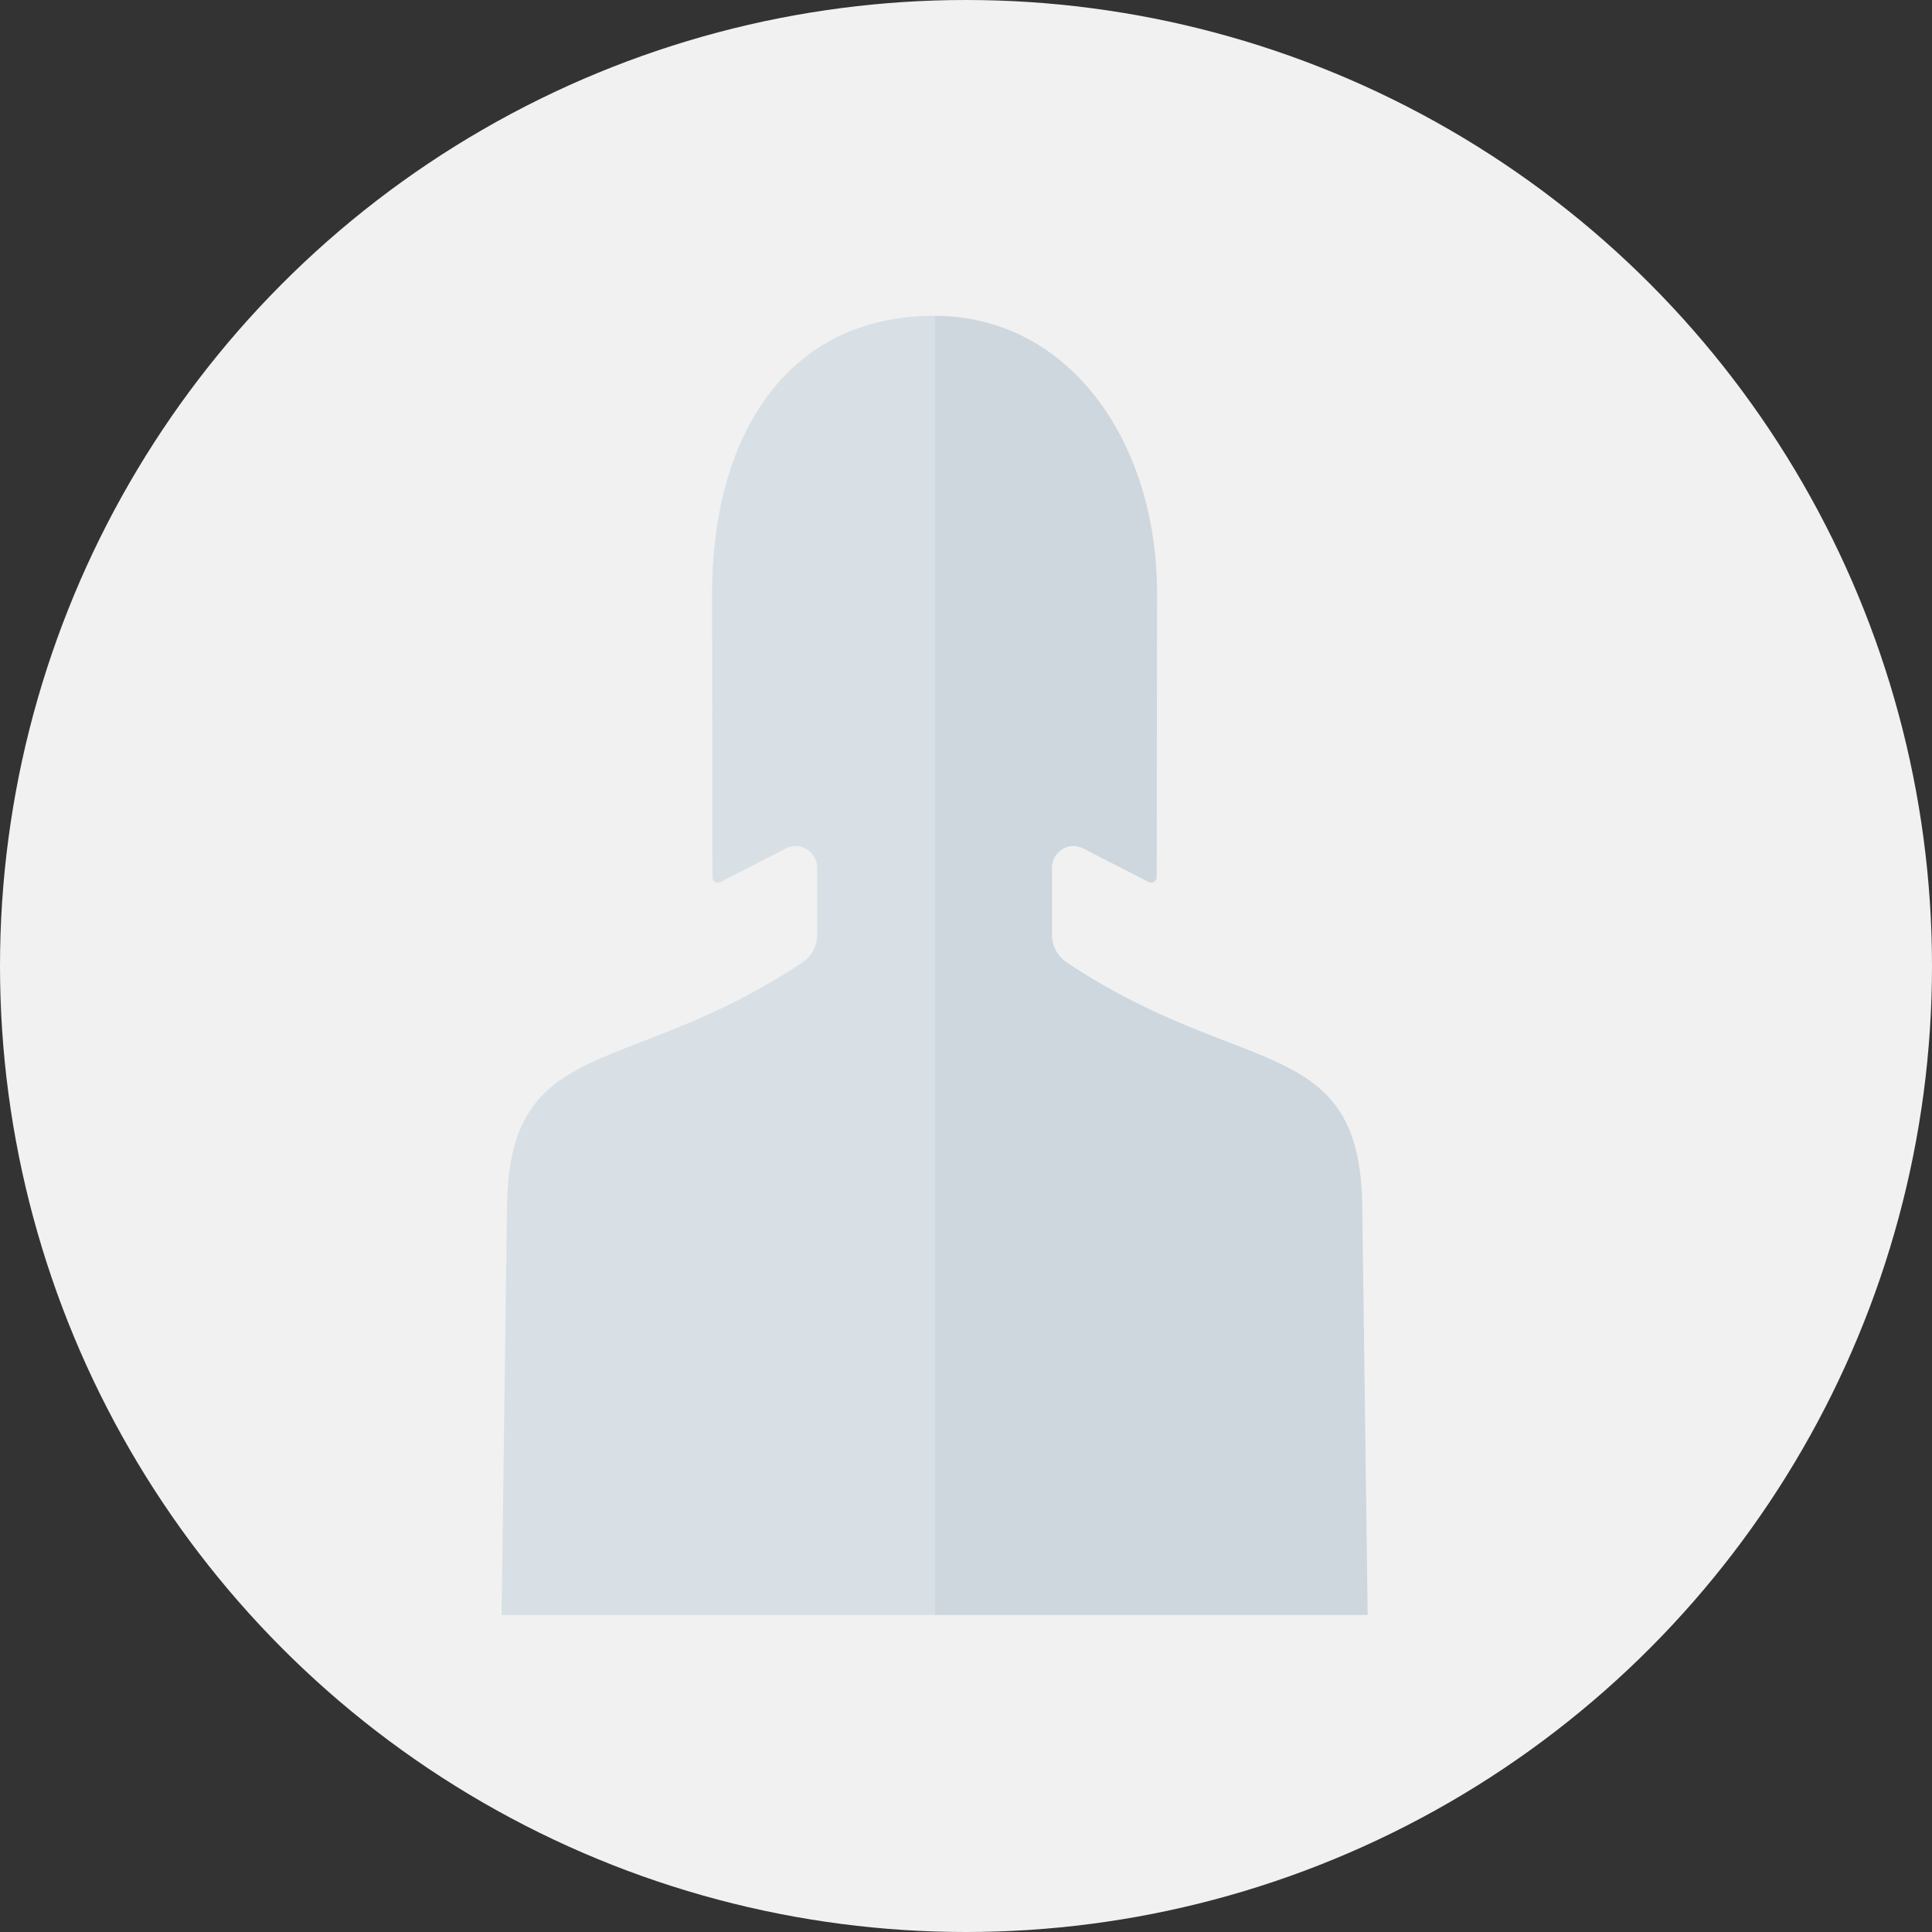 <?xml version="1.0" encoding="UTF-8"?> <svg xmlns="http://www.w3.org/2000/svg" width="104" height="104" fill="none"><rect width="100%" height="100%" fill="#333333" stroke="none"/><circle cx="52" cy="52" r="52" fill="#F1F1F1"></circle><path fill="#D8E0E5" d="M50.311 17c-8.133 0-11.98 6.69-11.98 14.947l.02 15.257a.298.298 0 00.29.31.273.273 0 00.128-.028l3.536-1.813c.17-.087.347-.13.523-.13.609 0 1.16.498 1.16 1.184v3.59c0 .6-.297 1.164-.792 1.489-9.52 6.357-15.87 3.764-15.906 13.321L27 86.937h46.623H50.31V17zm11.755 30.5s-.057.015-.085.015c.028 0 .057 0 .085-.015z"></path><path fill="#CED7DE" d="M50.312 17v69.937h23.311l-.29-21.81c-.042-9.557-6.386-6.964-15.913-13.321a1.797 1.797 0 01-.792-1.488v-3.59c0-.687.551-1.185 1.16-1.185.17 0 .346.043.523.13l3.536 1.813a.273.273 0 00.127.029c.029 0 .057 0 .085-.015a.291.291 0 00.206-.296l.02-15.257c0-4.963-1.732-9.355-4.674-12.079-.014-.014-.029-.029-.043-.036C55.623 18.047 53.148 17 50.305 17"></path></svg> 